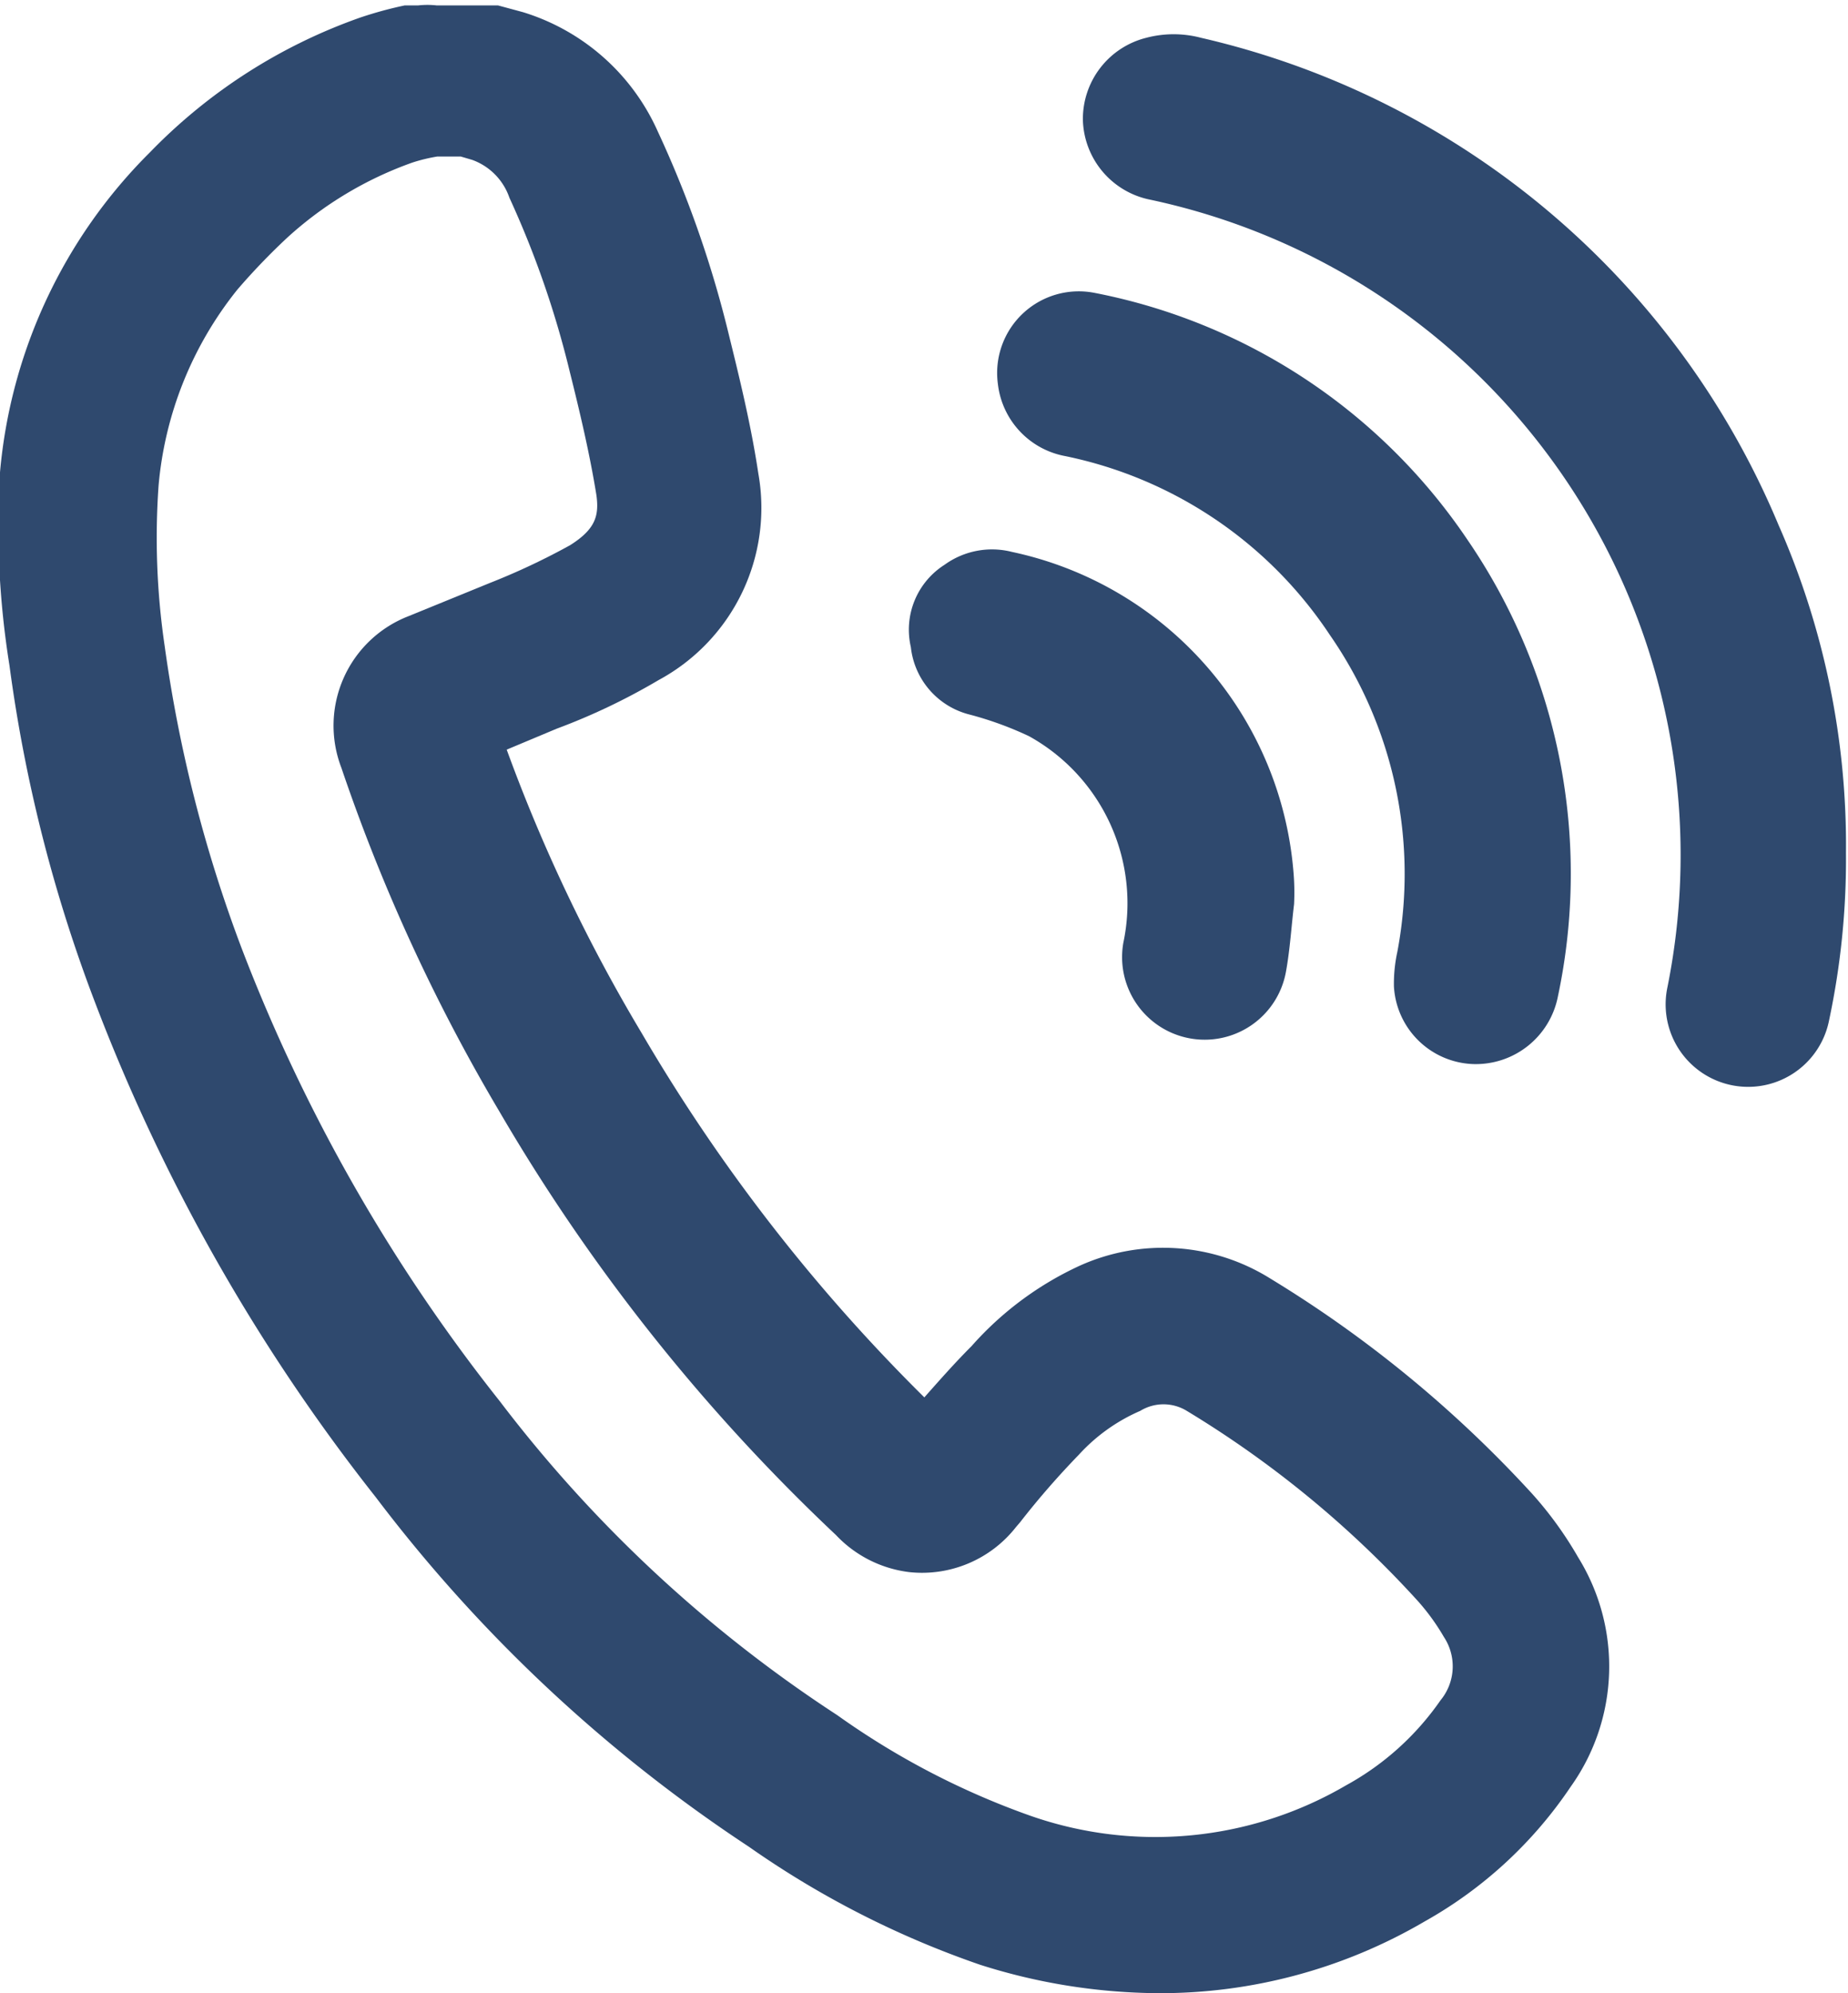 <?xml version="1.0" encoding="UTF-8"?> <svg xmlns="http://www.w3.org/2000/svg" viewBox="0 0 27.39 29.54"> <defs> <style>.cls-1{fill:#2f496e;}</style> </defs> <g id="Layer_2" data-name="Layer 2"> <g id="mobile"> <path class="cls-1" d="M17.16,29.54a8.85,8.85,0,0,1-2.63-.42,13.75,13.75,0,0,1-3.43-1.75,22.37,22.37,0,0,1-5.53-5.18,27.78,27.78,0,0,1-4.16-7.33,22.18,22.18,0,0,1-1.27-5A13,13,0,0,1,0,7,7.63,7.63,0,0,1,2.22,2.26a8.07,8.07,0,0,1,3.12-2A5.8,5.8,0,0,1,6,.08l.2,0a1.24,1.24,0,0,1,.27,0H7l.27,0,.11,0,.37.1a3.22,3.22,0,0,1,2,1.77,16.15,16.15,0,0,1,1.05,3c.16.65.33,1.34.44,2.07a2.9,2.9,0,0,1-1.48,3.06,9.41,9.41,0,0,1-1.51.72l-.74.31a24.56,24.56,0,0,0,2,4.2,26.15,26.15,0,0,0,4.19,5.4c.23-.26.46-.52.7-.76A4.84,4.84,0,0,1,16,18.76a3,3,0,0,1,2.83.19,17.78,17.78,0,0,1,3.88,3.19,5.52,5.52,0,0,1,.68.94,3.07,3.07,0,0,1-.11,3.4,6.34,6.34,0,0,1-2.17,2A7.75,7.75,0,0,1,17.16,29.54ZM3.52,4.29A5.39,5.39,0,0,0,2.35,7.2a11,11,0,0,0,.09,2.37,20.63,20.63,0,0,0,1.14,4.48,25.39,25.39,0,0,0,3.83,6.72,20,20,0,0,0,5,4.65,11.57,11.57,0,0,0,2.86,1.49,5.6,5.6,0,0,0,4.68-.45,4.1,4.1,0,0,0,1.4-1.26.79.79,0,0,0,.05-.94,3.24,3.24,0,0,0-.42-.57,15.38,15.38,0,0,0-3.39-2.78.66.66,0,0,0-.69,0,2.66,2.66,0,0,0-.91.65c-.3.31-.59.64-.87,1l-.06.07a1.77,1.77,0,0,1-1.58.67,1.79,1.79,0,0,1-1.09-.55A28,28,0,0,1,7.4,16.47a26.94,26.94,0,0,1-2.34-5.09,1.74,1.74,0,0,1,1-2.25l1.2-.49a10.13,10.13,0,0,0,1.19-.56c.38-.24.43-.44.39-.74-.1-.62-.25-1.25-.4-1.85a14.12,14.12,0,0,0-.89-2.56A.91.91,0,0,0,7,2.37l-.17-.05h0l-.35,0a2.49,2.49,0,0,0-.37.09A5.46,5.46,0,0,0,4.26,3.52,9.74,9.74,0,0,0,3.52,4.29Z"></path> <path class="cls-1" d="M17.8.56a1.59,1.59,0,0,0-.81,0,1.24,1.24,0,0,0-.94,1.22,1.24,1.24,0,0,0,1,1.18,9.93,9.93,0,0,1,7.66,11.69,1.22,1.22,0,1,0,2.4.47,11.47,11.47,0,0,0,.25-2.48,11.76,11.76,0,0,0-1-4.86A12.25,12.25,0,0,0,17.8.56Z"></path> <path class="cls-1" d="M21.75,8a8.65,8.65,0,0,0-5.53-3.66,1.21,1.21,0,0,0-1.43,1.35,1.23,1.23,0,0,0,1,1.07,6.2,6.2,0,0,1,3.92,2.65,6.21,6.21,0,0,1,1,4.7,2.21,2.21,0,0,0-.05.51,1.22,1.22,0,0,0,1.17,1.15,1.24,1.24,0,0,0,1.26-1A8.76,8.76,0,0,0,21.75,8Z"></path> <path class="cls-1" d="M19.17,12.91A5.29,5.29,0,0,0,15,8.18a1.2,1.2,0,0,0-1,.19,1.14,1.14,0,0,0-.5,1.22,1.16,1.16,0,0,0,.87,1,5.12,5.12,0,0,1,.88.32,2.83,2.83,0,0,1,1.4,3.06,1.22,1.22,0,1,0,2.41.43c.06-.33.08-.67.12-1h0A3.53,3.53,0,0,0,19.17,12.91Z"></path> </g> </g> </svg> 